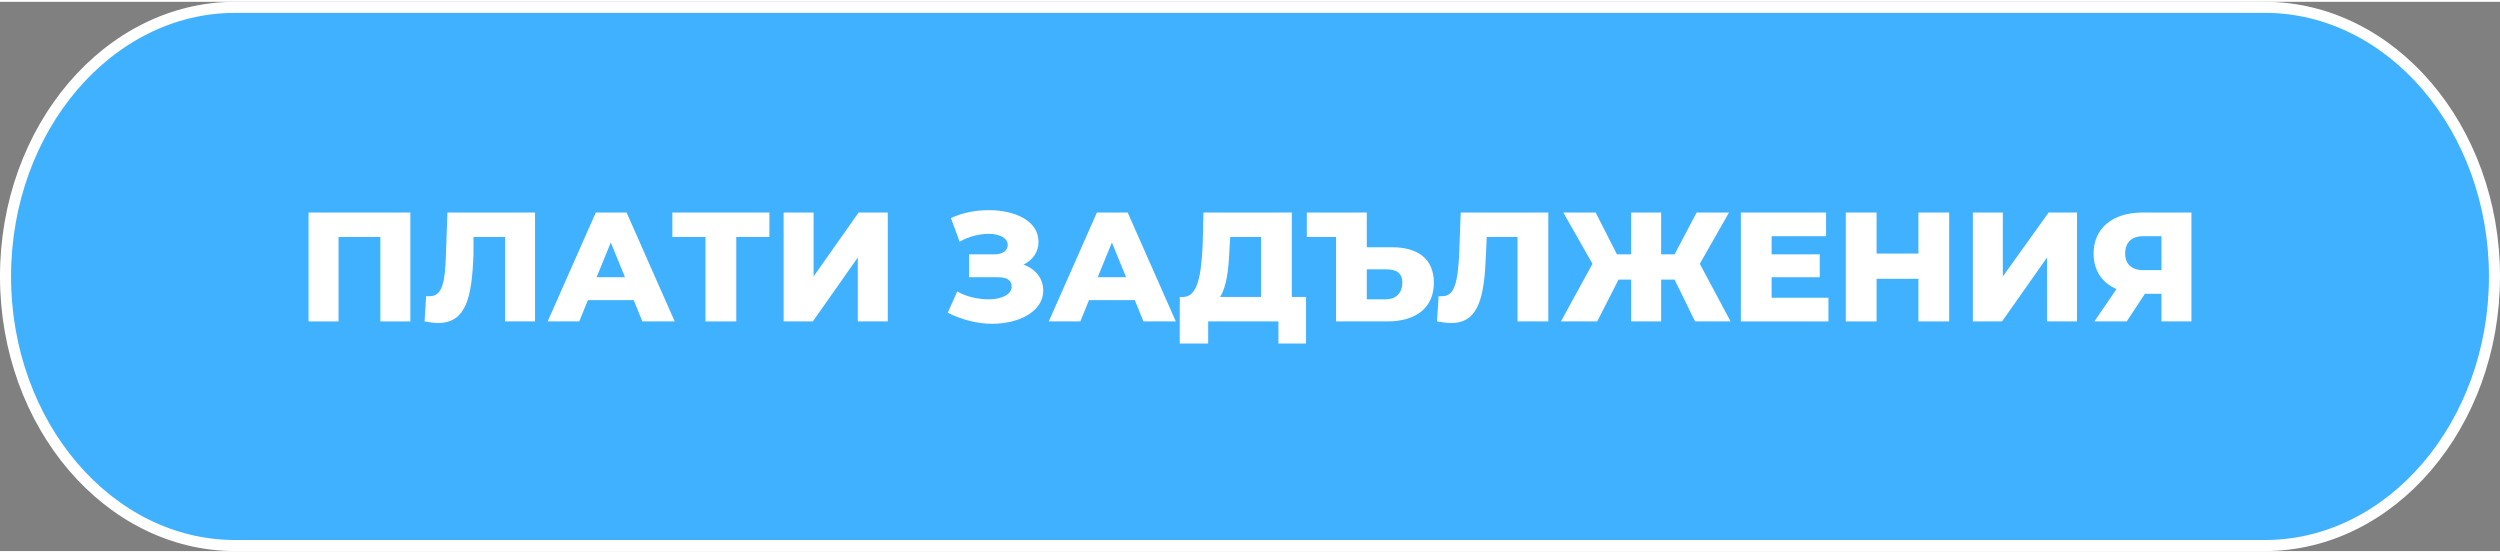 <?xml version="1.0" encoding="UTF-8"?>
<!DOCTYPE svg PUBLIC "-//W3C//DTD SVG 1.1//EN" "http://www.w3.org/Graphics/SVG/1.1/DTD/svg11.dtd">
<!-- Creator: CorelDRAW 2021 (64-Bit) -->
<svg xmlns="http://www.w3.org/2000/svg" xml:space="preserve" width="208px" height="46px" version="1.1" shape-rendering="geometricPrecision" text-rendering="geometricPrecision" image-rendering="optimizeQuality" fill-rule="evenodd" clip-rule="evenodd"
viewBox="0 0 31680 6960"
 xmlns:xlink="http://www.w3.org/1999/xlink"
 xmlns:xodm="http://www.corel.com/coreldraw/odm/2003">
 <rect x="0" y="0" width="31680" height="6960" fill="#808080" stroke="none"/>
 <defs>
   <clipPath id="id0">
    <path d="M28700 6890l-25720 0c-1600,0 -2910,-1530 -2910,-3410l0 0c0,-1880 1310,-3410 2910,-3410l25720 0c1600,0 2910,1530 2910,3410l0 0c0,1880 -1310,3410 -2910,3410z"/>
   </clipPath>
     <mask id="id1">
       <linearGradient id="id2" gradientUnits="userSpaceOnUse" x1="16520" y1="28300" x2="630" y2="21650">
        <stop offset="0" stop-opacity="1" stop-color="white"/>
        <stop offset="1" stop-opacity="0" stop-color="white"/>
       </linearGradient>
      <rect fill="url(#id2)" x="-90" y="22320" width="21170" height="7150"/>
     </mask>
 </defs>
 <g id="Layer_x0020_1">
  <path fill="#40B1FF" d="M28700 6890l-25720 0c-1600,0 -2910,-1530 -2910,-3410l0 0c0,-1880 1310,-3410 2910,-3410l25720 0c1600,0 2910,1530 2910,3410l0 0c0,1880 -1310,3410 -2910,3410z"/>
  <g clip-path="url(#id0)">
   <g id="_2616841366176">
    <path id="_1" fill="#1A2B6D" mask="url(#id1)" d="M17510 29310l-14030 0c-1880,0 -3410,-1540 -3410,-3410l0 0c0,-1880 1530,-3420 3410,-3420l14030 0c1880,0 3410,1540 3410,3420l0 0c0,1870 -1530,3410 -3410,3410z"/>
   </g>
  </g>
  <path fill="none" stroke="white" stroke-width="140" stroke-linecap="round" stroke-linejoin="round" stroke-miterlimit="2.613" d="M28700 6890l-25720 0c-1600,0 -2910,-1530 -2910,-3410l0 0c0,-1880 1310,-3410 2910,-3410l25720 0c1600,0 2910,1530 2910,3410l0 0c0,1880 -1310,3410 -2910,3410z"/>
  <polygon fill="white" fill-rule="nonzero" points="3910,2670 3910,4050 4290,4050 4290,2980 4820,2980 4820,4050 5200,4050 5200,2670 "/>
  <path id="_1_0" fill="white" fill-rule="nonzero" d="M5670 2670l-20 550c-10,310 -40,510 -200,510 -20,0 -30,0 -50,0l-20 320c60,10 120,20 170,20 360,0 430,-330 450,-870l0 -220 400 0 0 1070 380 0 0 -1380 -1110 0z"/>
  <path id="_2" fill="white" fill-rule="nonzero" d="M8140 4050l410 0 -610 -1380 -390 0 -610 1380 400 0 110 -270 580 0 110 270zm-580 -560l180 -440 180 440 -360 0z"/>
  <polygon id="_3" fill="white" fill-rule="nonzero" points="9750,2670 8520,2670 8520,2980 8940,2980 8940,4050 9330,4050 9330,2980 9750,2980 "/>
  <polygon id="_4" fill="white" fill-rule="nonzero" points="9930,4050 10300,4050 10870,3240 10870,4050 11250,4050 11250,2670 10880,2670 10310,3480 10310,2670 9930,2670 "/>
  <path id="_5" fill="white" fill-rule="nonzero" d="M12970 3330c120,-60 190,-160 190,-290 0,-260 -290,-400 -630,-400 -160,0 -330,30 -480,100l110 300c120,-70 260,-100 370,-100 130,0 240,50 240,140 0,70 -60,120 -170,120l-320 0 0 290 360 0c110,0 180,30 180,120 0,100 -130,160 -290,160 -130,0 -280,-30 -400,-100l-120 270c180,90 380,140 560,140 350,0 650,-160 650,-420 0,-150 -90,-270 -250,-330z"/>
  <path id="_6" fill="white" fill-rule="nonzero" d="M14490 4050l410 0 -610 -1380 -390 0 -610 1380 400 0 110 -270 580 0 110 270zm-580 -560l180 -440 180 440 -360 0z"/>
  <path id="_7" fill="white" fill-rule="nonzero" d="M16370 3740l0 -1070 -1120 0 -10 420c-20,370 -60,640 -240,650l-50 0 0 590 360 0 0 -280 890 0 0 280 350 0 0 -590 -180 0zm-790 -610l10 -150 390 0 0 760 -520 0c80,-120 110,-340 120,-610z"/>
  <path id="_8" fill="white" fill-rule="nonzero" d="M17640 3110l-320 0 0 -440 -760 0 0 310 370 0 0 1070 650 0c360,0 590,-170 590,-490 0,-300 -200,-450 -530,-450zm-80 660l-240 0 0 -380 240 0c130,0 210,40 210,170 0,130 -80,210 -210,210z"/>
  <path id="_9" fill="white" fill-rule="nonzero" d="M18510 2670l-20 550c-20,310 -50,510 -210,510 -10,0 -30,0 -50,0l-20 320c60,10 120,20 180,20 350,0 420,-330 440,-870l10 -220 390 0 0 1070 390 0 0 -1380 -1110 0z"/>
  <polygon id="_10" fill="white" fill-rule="nonzero" points="21480,4050 21930,4050 21540,3320 21910,2670 21500,2670 21220,3200 21050,3200 21050,2670 20670,2670 20670,3200 20490,3200 20220,2670 19810,2670 20180,3320 19780,4050 20240,4050 20510,3520 20670,3520 20670,4050 21050,4050 21050,3520 21220,3520 "/>
  <polygon id="_11" fill="white" fill-rule="nonzero" points="22450,3750 22450,3490 23060,3490 23060,3200 22450,3200 22450,2970 23140,2970 23140,2670 22060,2670 22060,4050 23170,4050 23170,3750 "/>
  <polygon id="_12" fill="white" fill-rule="nonzero" points="24310,2670 24310,3190 23780,3190 23780,2670 23390,2670 23390,4050 23780,4050 23780,3510 24310,3510 24310,4050 24700,4050 24700,2670 "/>
  <polygon id="_13" fill="white" fill-rule="nonzero" points="25000,4050 25370,4050 25940,3240 25940,4050 26320,4050 26320,2670 25960,2670 25380,3480 25380,2670 25000,2670 "/>
  <path id="_14" fill="white" fill-rule="nonzero" d="M27150 2670c-380,0 -620,200 -620,520 0,220 110,370 290,450l-280 410 410 0 230 -350 210 0 0 350 380 0 0 -1380 -620 0zm10 300l230 0 0 430 -230 0c-150,0 -230,-80 -230,-210 0,-140 80,-220 230,-220z"/>
 </g>
</svg>
